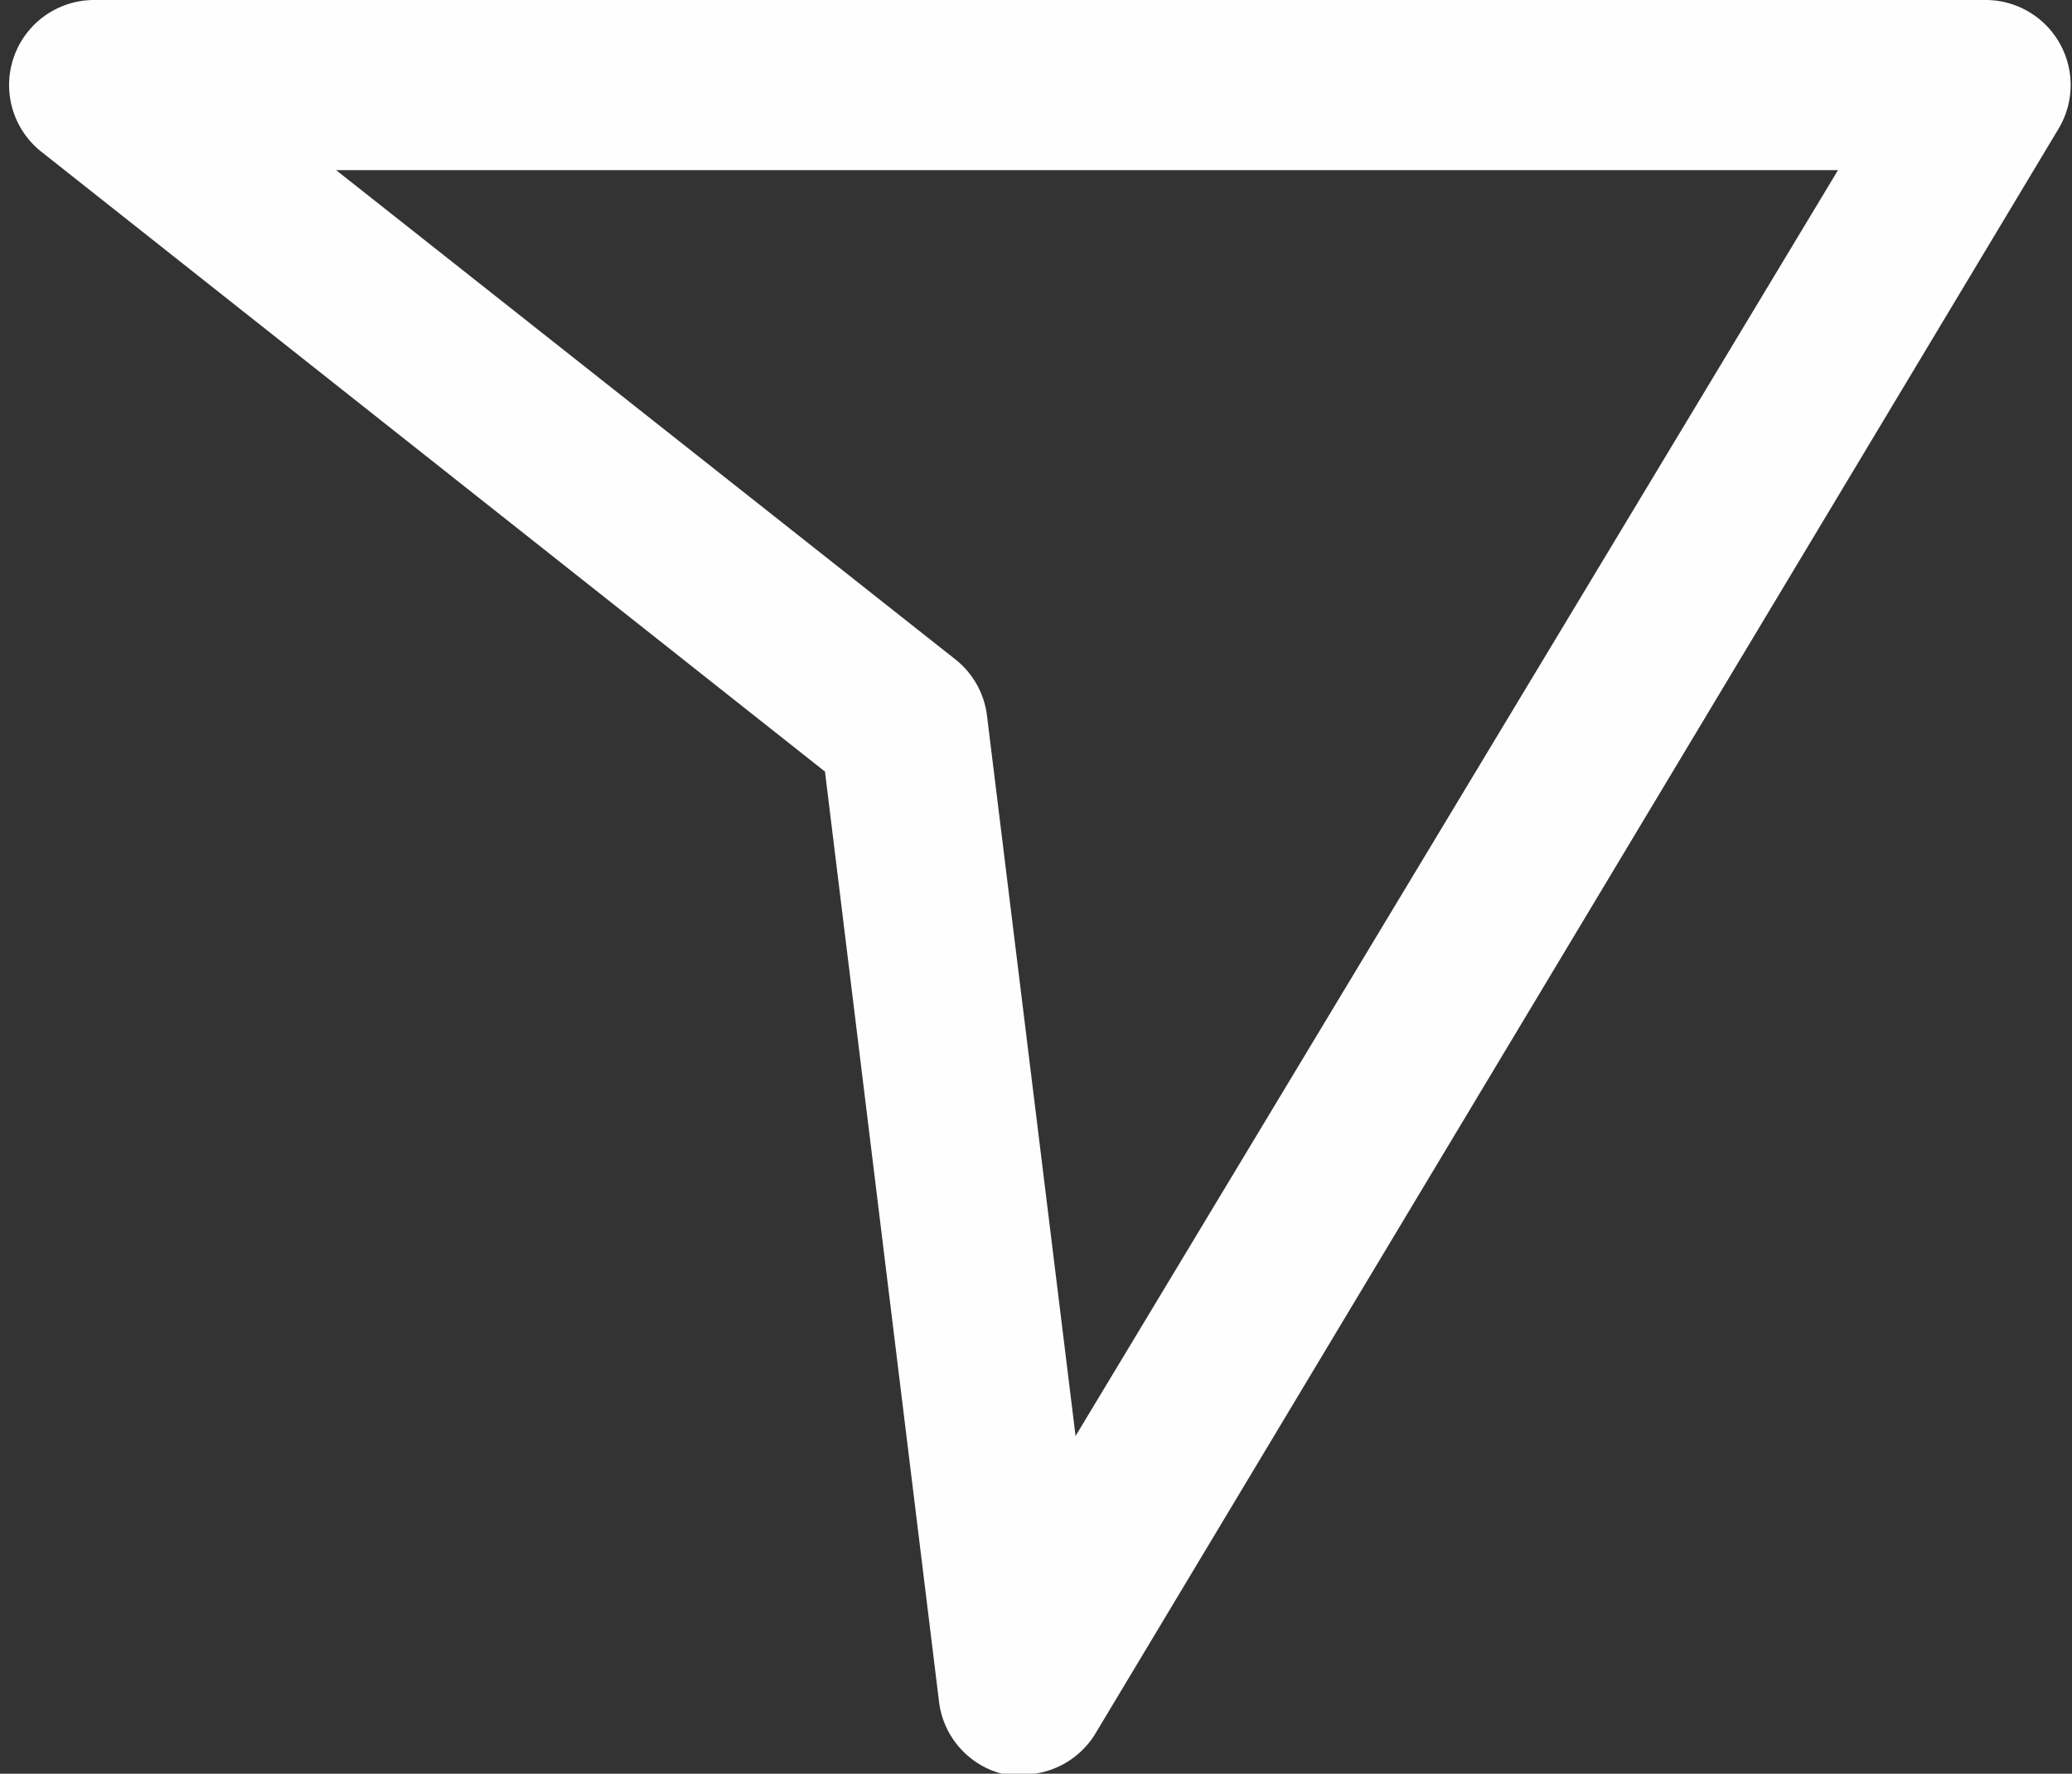 <?xml version="1.0" encoding="UTF-8" standalone="no"?><svg xmlns="http://www.w3.org/2000/svg" xmlns:xlink="http://www.w3.org/1999/xlink" fill="#000000" height="41.7" preserveAspectRatio="xMidYMid meet" version="1" viewBox="-0.2 -0.0 48.7 41.7" width="48.7" zoomAndPan="magnify"><rect x="-0.2" y="-0.0" width="48.7" height="41.7" fill="#333333" stroke="none"/><g data-name="Layer 2"><g data-name="Layer 1" id="change1_1"><path d="M23.84,41.72a2,2,0,0,1-.41,0A2,2,0,0,1,21.87,40L19.19,18.14.75,3.55A2,2,0,0,1,2,0h44.5a2,2,0,0,1,1.7,3L25.55,40.75A2,2,0,0,1,23.84,41.72ZM7.7,4,22.29,15.53A2,2,0,0,1,23,16.84l2.08,16.92L43,4Z" fill="#fefefe"/></g></g></svg>